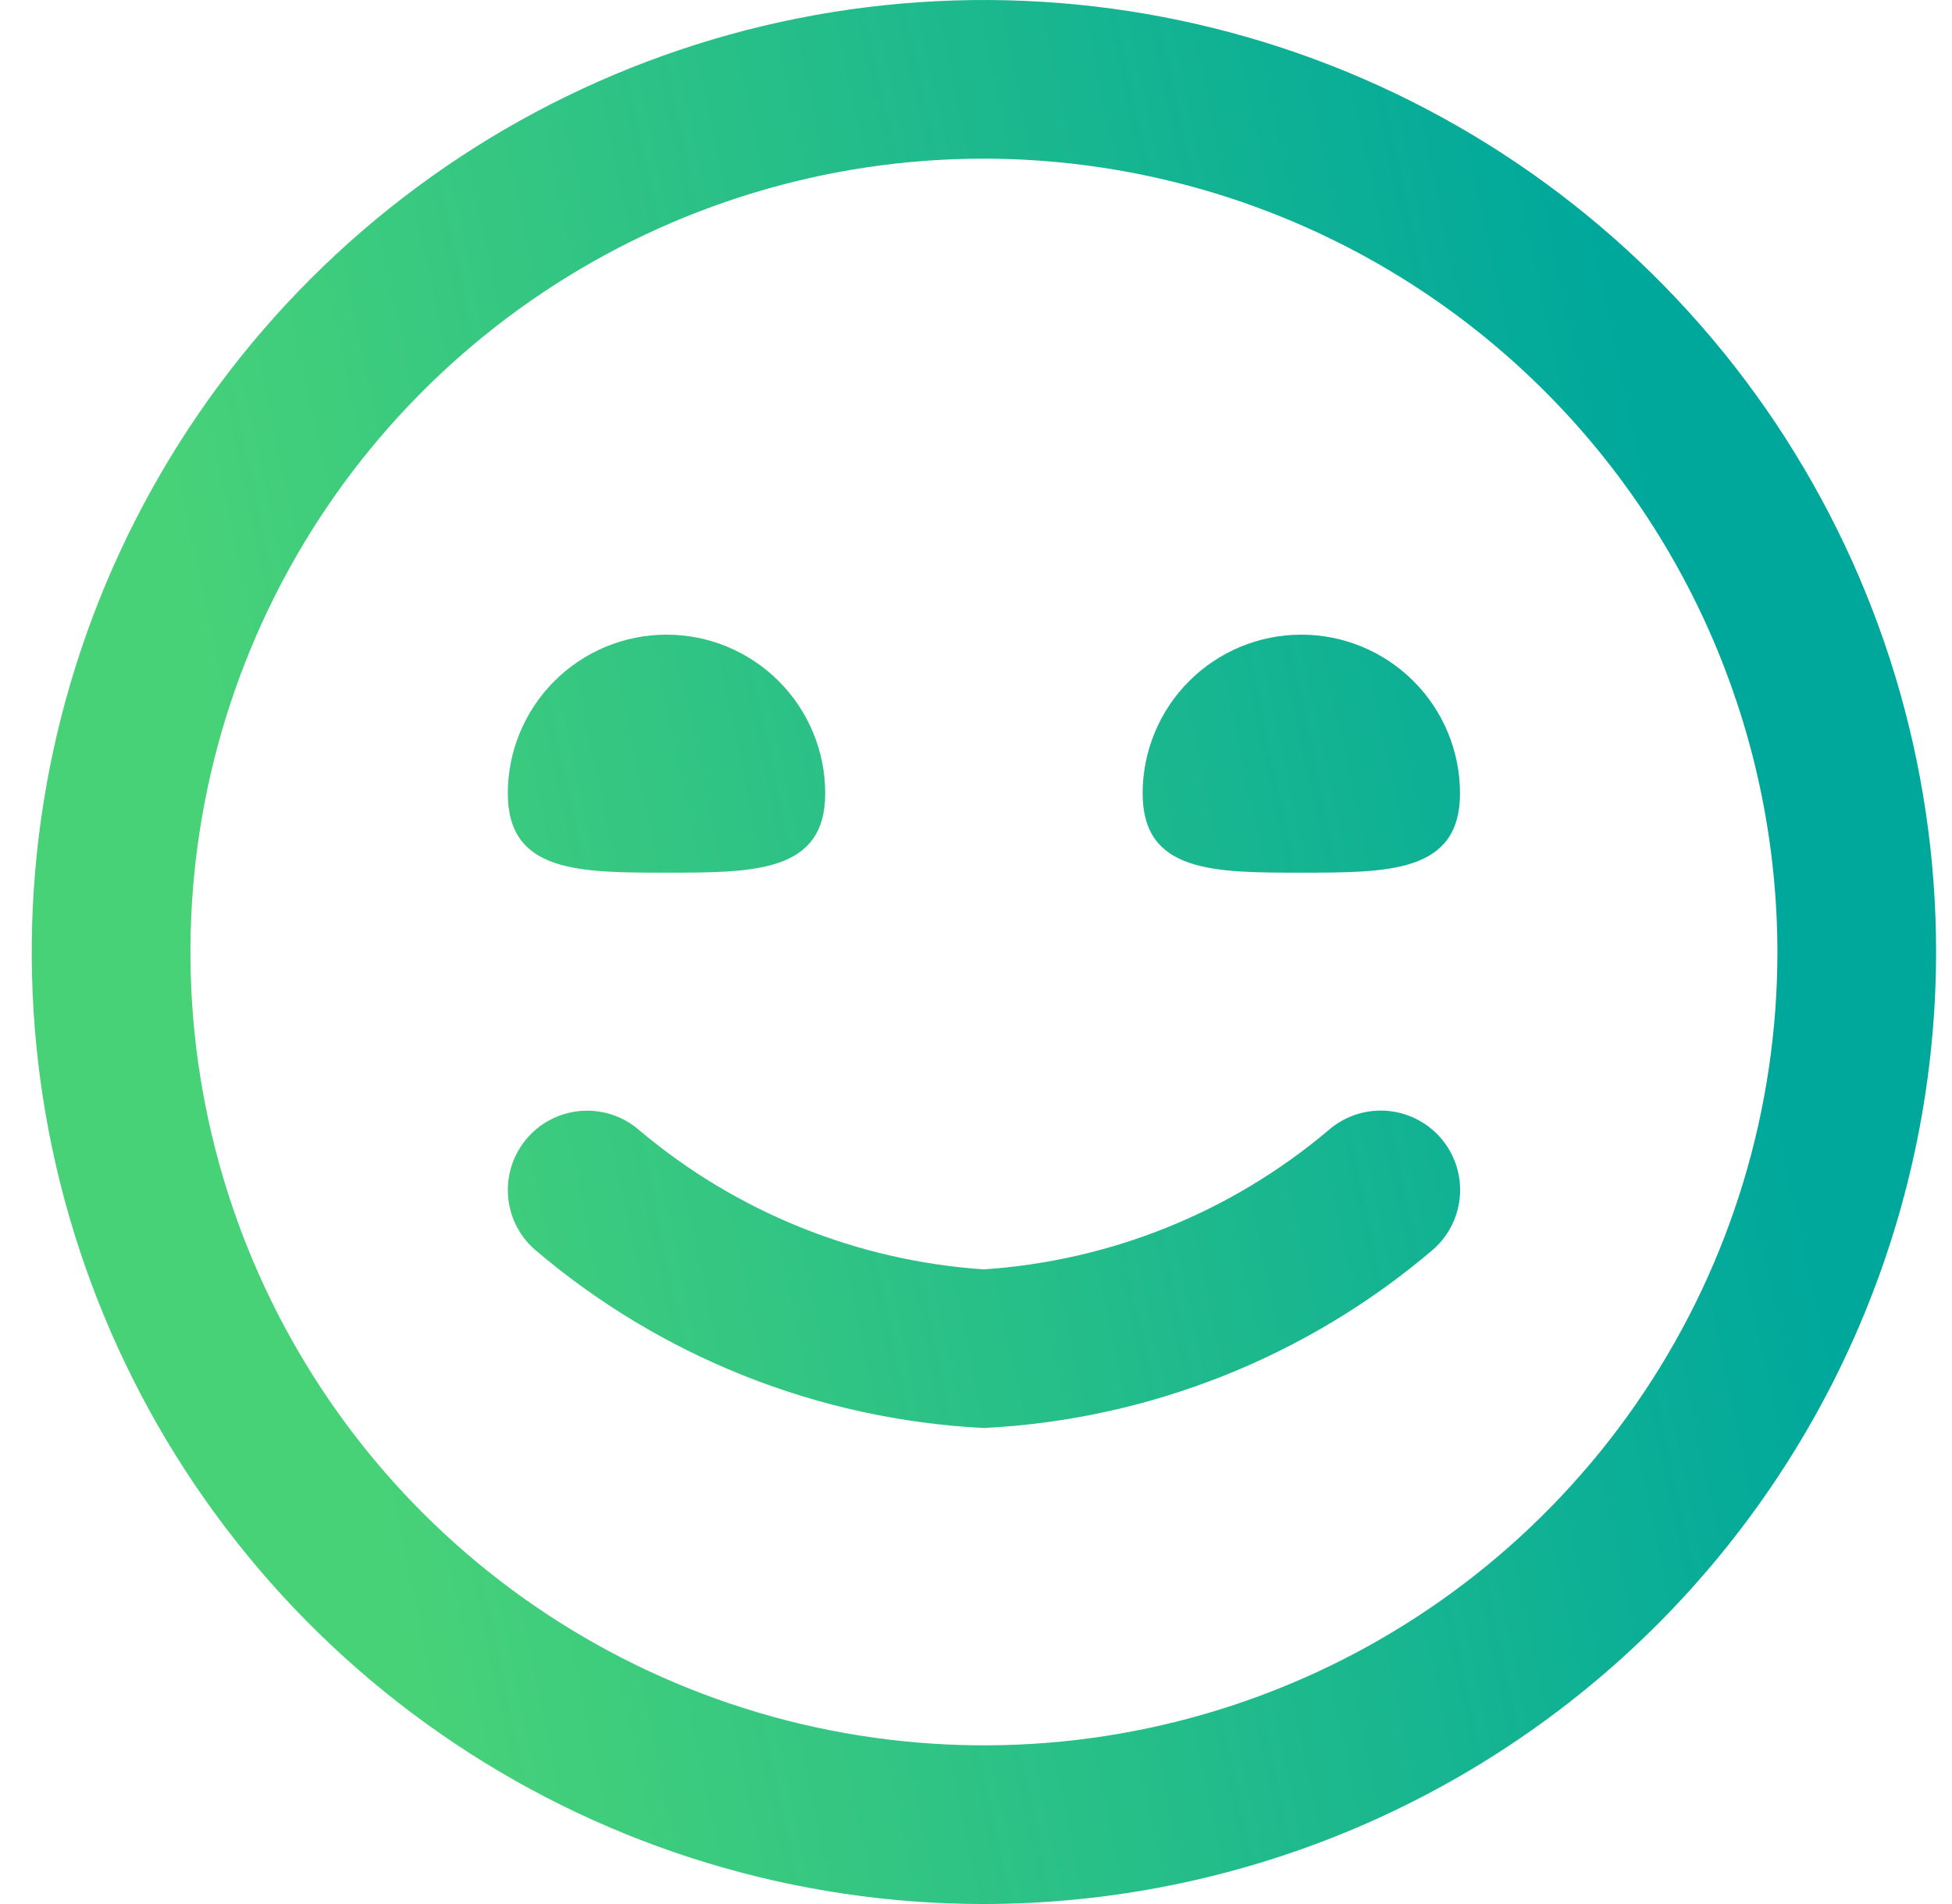<svg width="41" height="40" viewBox="0 0 41 40" fill="none" xmlns="http://www.w3.org/2000/svg">
<g clip-path="url(#clip0_2389_14176)">
<path d="M20.666 40C16.711 40 12.844 38.827 9.555 36.629C6.266 34.432 3.703 31.308 2.189 27.654C0.675 23.999 0.279 19.978 1.051 16.098C1.823 12.219 3.727 8.655 6.524 5.858C9.321 3.061 12.885 1.156 16.765 0.384C20.644 -0.387 24.666 0.009 28.32 1.522C31.975 3.036 35.098 5.6 37.296 8.889C39.493 12.178 40.666 16.044 40.666 20C40.661 25.303 38.552 30.386 34.802 34.136C31.053 37.885 25.969 39.994 20.666 40ZM20.666 3.333C17.37 3.333 14.148 4.311 11.407 6.142C8.666 7.974 6.53 10.576 5.269 13.622C4.007 16.667 3.677 20.018 4.32 23.252C4.963 26.485 6.551 29.454 8.881 31.785C11.212 34.116 14.182 35.703 17.415 36.346C20.648 36.989 23.999 36.66 27.045 35.398C30.09 34.136 32.693 32 34.524 29.259C36.356 26.519 37.333 23.296 37.333 20C37.328 15.581 35.571 11.345 32.446 8.22C29.322 5.096 25.085 3.338 20.666 3.333ZM30.11 26.243C30.44 25.949 30.64 25.536 30.666 25.095C30.691 24.654 30.541 24.22 30.247 23.89C29.953 23.56 29.54 23.36 29.098 23.334C28.657 23.309 28.223 23.459 27.893 23.753C25.856 25.469 23.324 26.489 20.666 26.667C18.011 26.489 15.48 25.47 13.443 23.757C13.113 23.462 12.68 23.311 12.239 23.336C11.798 23.361 11.384 23.56 11.09 23.89C10.796 24.22 10.644 24.653 10.669 25.094C10.694 25.536 10.893 25.949 11.223 26.243C13.87 28.504 17.19 29.825 20.666 30C24.143 29.825 27.463 28.504 30.11 26.243ZM10.666 16.667C10.666 18.333 12.158 18.333 14 18.333C15.841 18.333 17.333 18.333 17.333 16.667C17.333 15.783 16.982 14.935 16.357 14.31C15.732 13.684 14.884 13.333 14 13.333C13.116 13.333 12.268 13.684 11.643 14.31C11.018 14.935 10.666 15.783 10.666 16.667ZM24 16.667C24 18.333 25.491 18.333 27.333 18.333C29.175 18.333 30.666 18.333 30.666 16.667C30.666 15.783 30.315 14.935 29.69 14.31C29.065 13.684 28.217 13.333 27.333 13.333C26.449 13.333 25.601 13.684 24.976 14.31C24.351 14.935 24 15.783 24 16.667Z" fill="url(#paint0_linear_2389_14176)"/>
</g>
<defs>
<linearGradient id="paint0_linear_2389_14176" x1="1" y1="6.42737e-08" x2="31.282" y2="-6.349" gradientUnits="userSpaceOnUse">
<stop stop-color="#48D278"/>
<stop offset="1" stop-color="#00A89C"/>
</linearGradient>
<clipPath id="clip0_2389_14176">
<rect width="40" height="40" fill="white" transform="translate(0.667)"/>
</clipPath>
</defs>
</svg>
